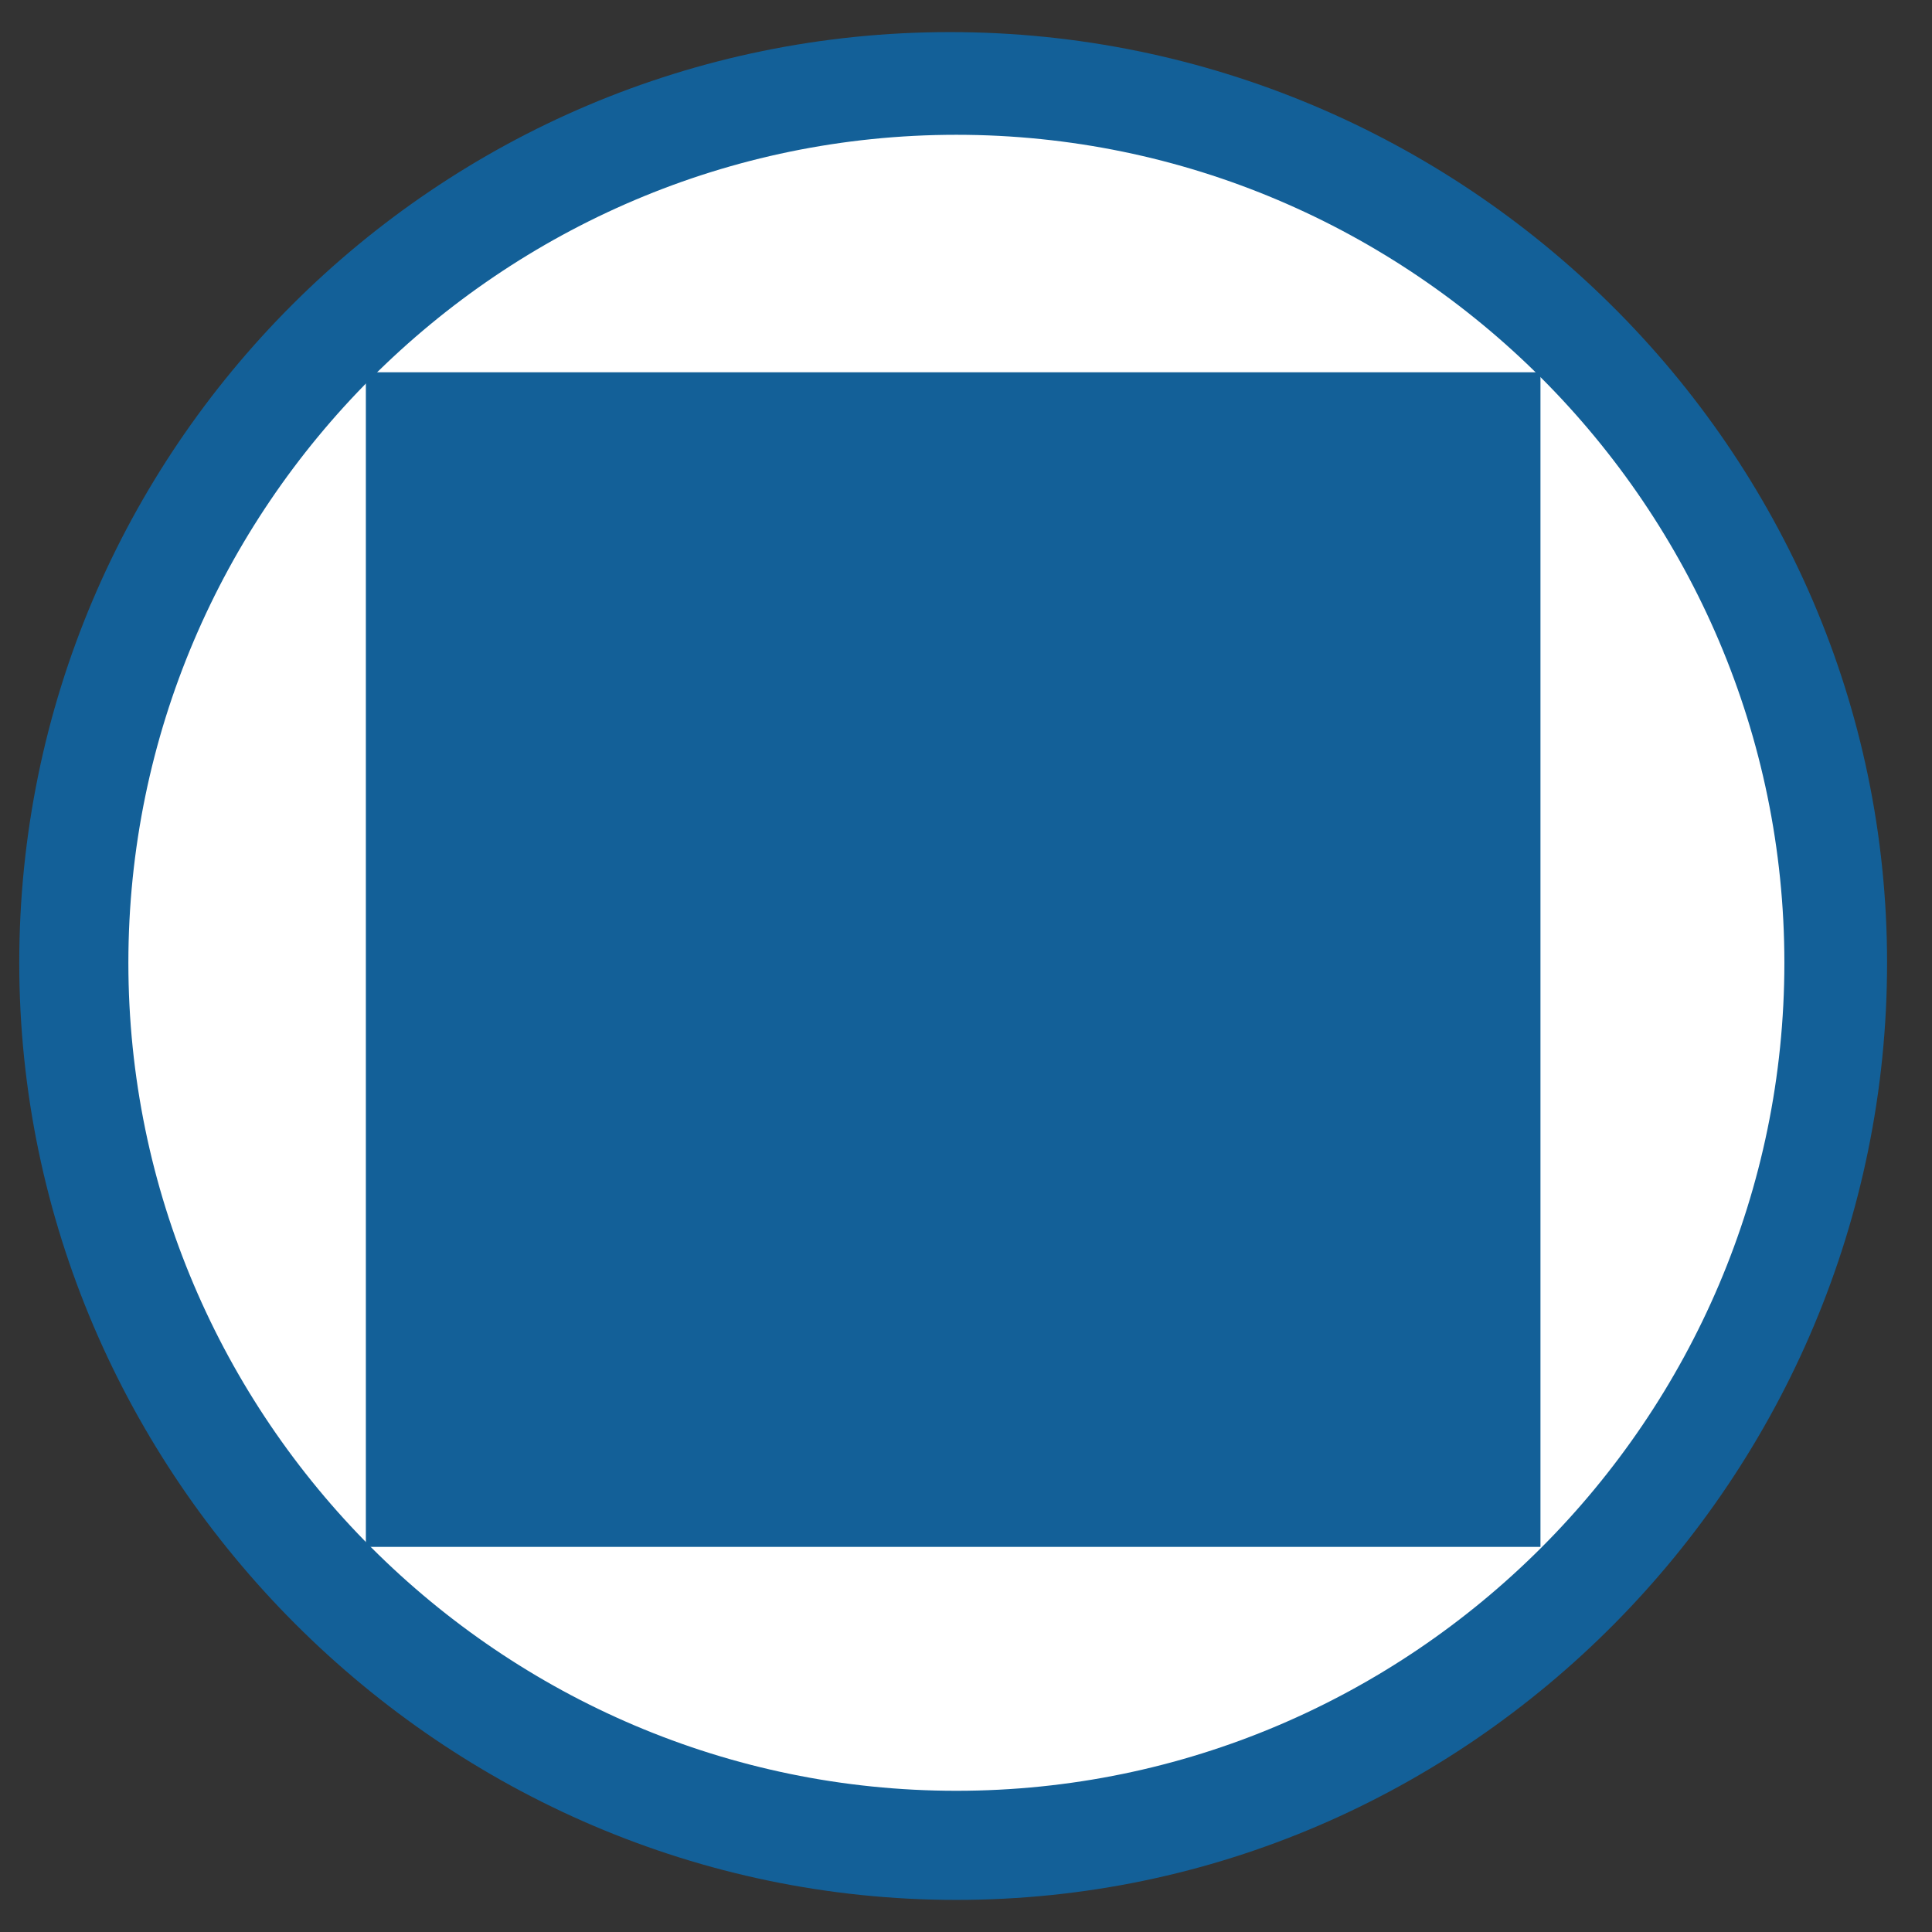 <?xml version="1.0" encoding="utf-8"?>
<!-- Generator: Adobe Illustrator 26.5.0, SVG Export Plug-In . SVG Version: 6.00 Build 0)  -->
<svg version="1.1" id="圖層_1" xmlns="http://www.w3.org/2000/svg" xmlns:xlink="http://www.w3.org/1999/xlink" x="0px" y="0px"
	 viewBox="0 0 30.1 30.1" style="enable-background:new 0 0 30.1 30.1;" xml:space="preserve">
<rect x="0" y="0" width="30.1" height="30.1" fill="#333333" stroke="none"/>
<style type="text/css">
	.st0{fill:#FFFFFF;}
	.st1{fill:#136098;}
</style>
<g>
	<g>
		<path class="st0" d="M14.9,28.7c7.6,0,13.7-6.1,13.7-13.7c0-7.6-6.1-13.7-13.7-13.7C7.3,1.3,1.2,7.4,1.2,15
			C1.2,22.6,7.3,28.7,14.9,28.7"/>
		<path class="st1" d="M14.9,29.6C6.9,29.6,0.3,23,0.3,15c0-8,6.5-14.5,14.5-14.5c8,0,14.6,6.5,14.6,14.5
			C29.4,23,22.9,29.6,14.9,29.6z M14.9,2.1C7.8,2.1,2,7.9,2,15c0,7.1,5.8,12.9,12.9,12.9c7.1,0,12.9-5.8,12.9-12.9
			C27.8,7.9,22,2.1,14.9,2.1z"/>
	</g>
	<g>
		<rect x="5.7" y="5.8" class="st1" width="18.3" height="18.3"/>
	</g>
</g>
</svg>
